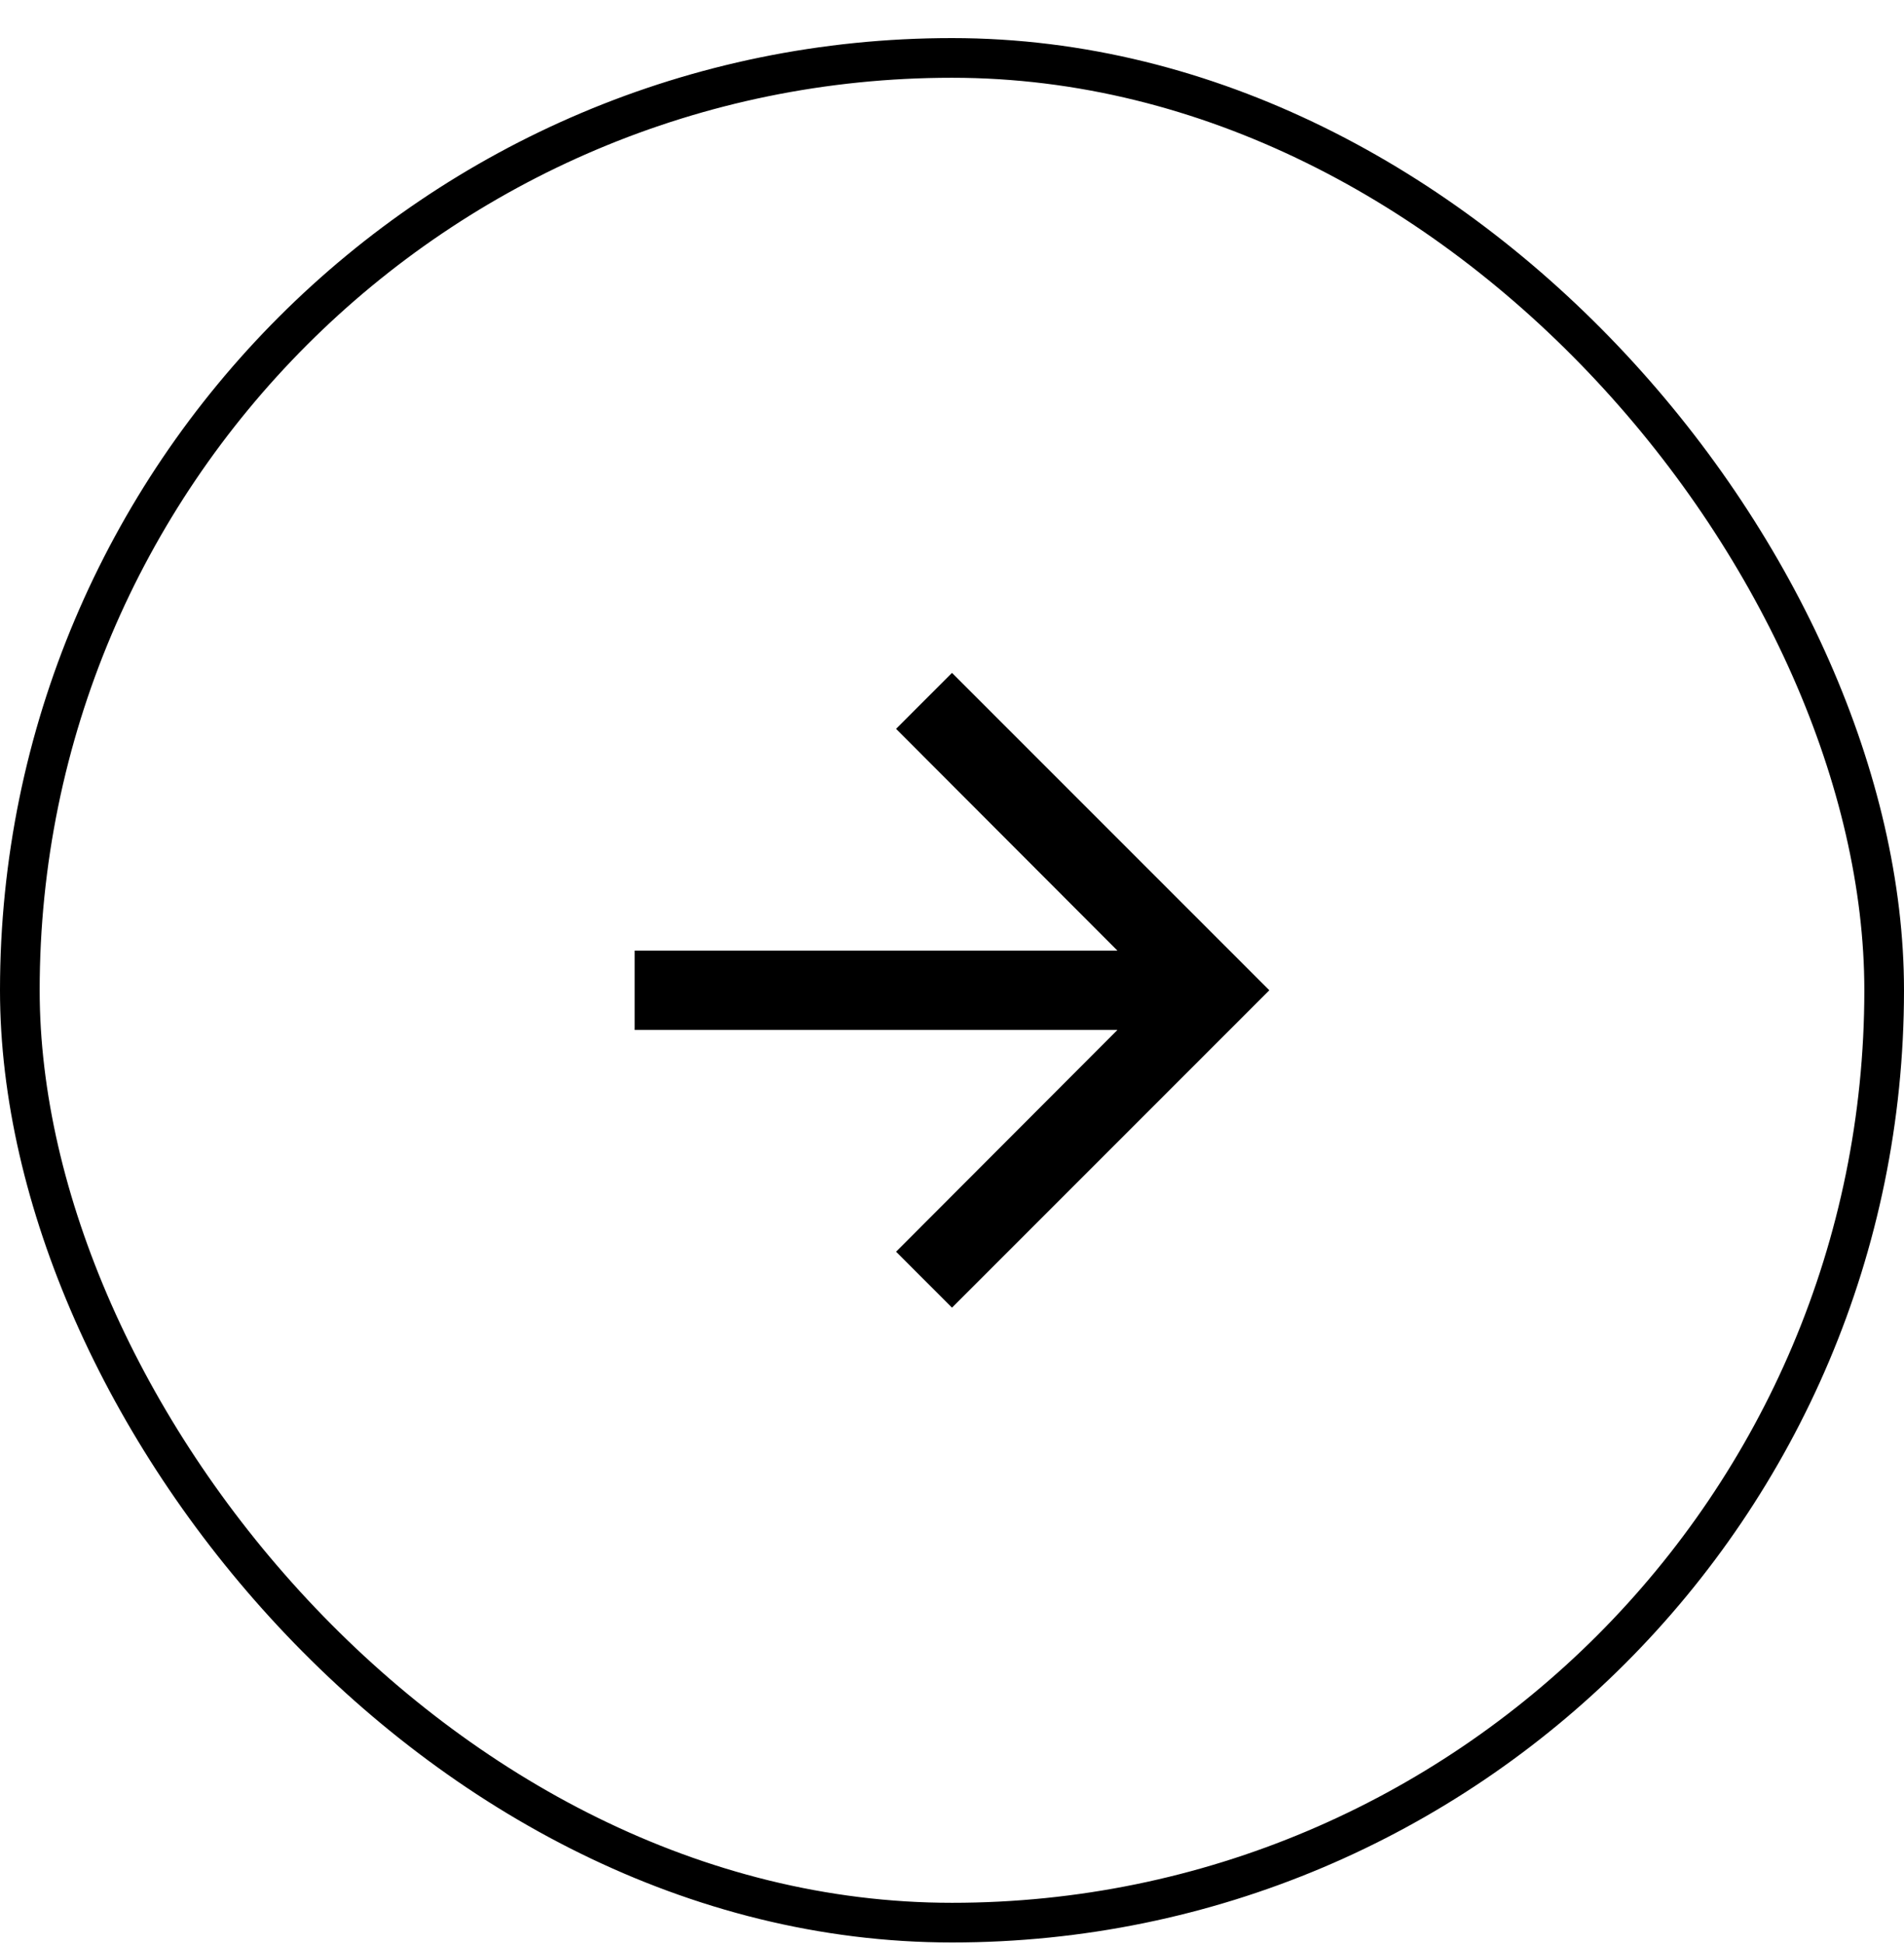 <?xml version="1.0" encoding="UTF-8"?> <svg xmlns="http://www.w3.org/2000/svg" width="48" height="49" viewBox="0 0 48 49" fill="none"><rect x="0.5" y="1.46" width="47" height="47" rx="23.5" stroke="black"></rect><path d="M24 16.96L22.59 18.37L28.17 23.96H16V25.96H28.17L22.59 31.55L24 32.96L32 24.96L24 16.96Z" fill="black"></path></svg> 